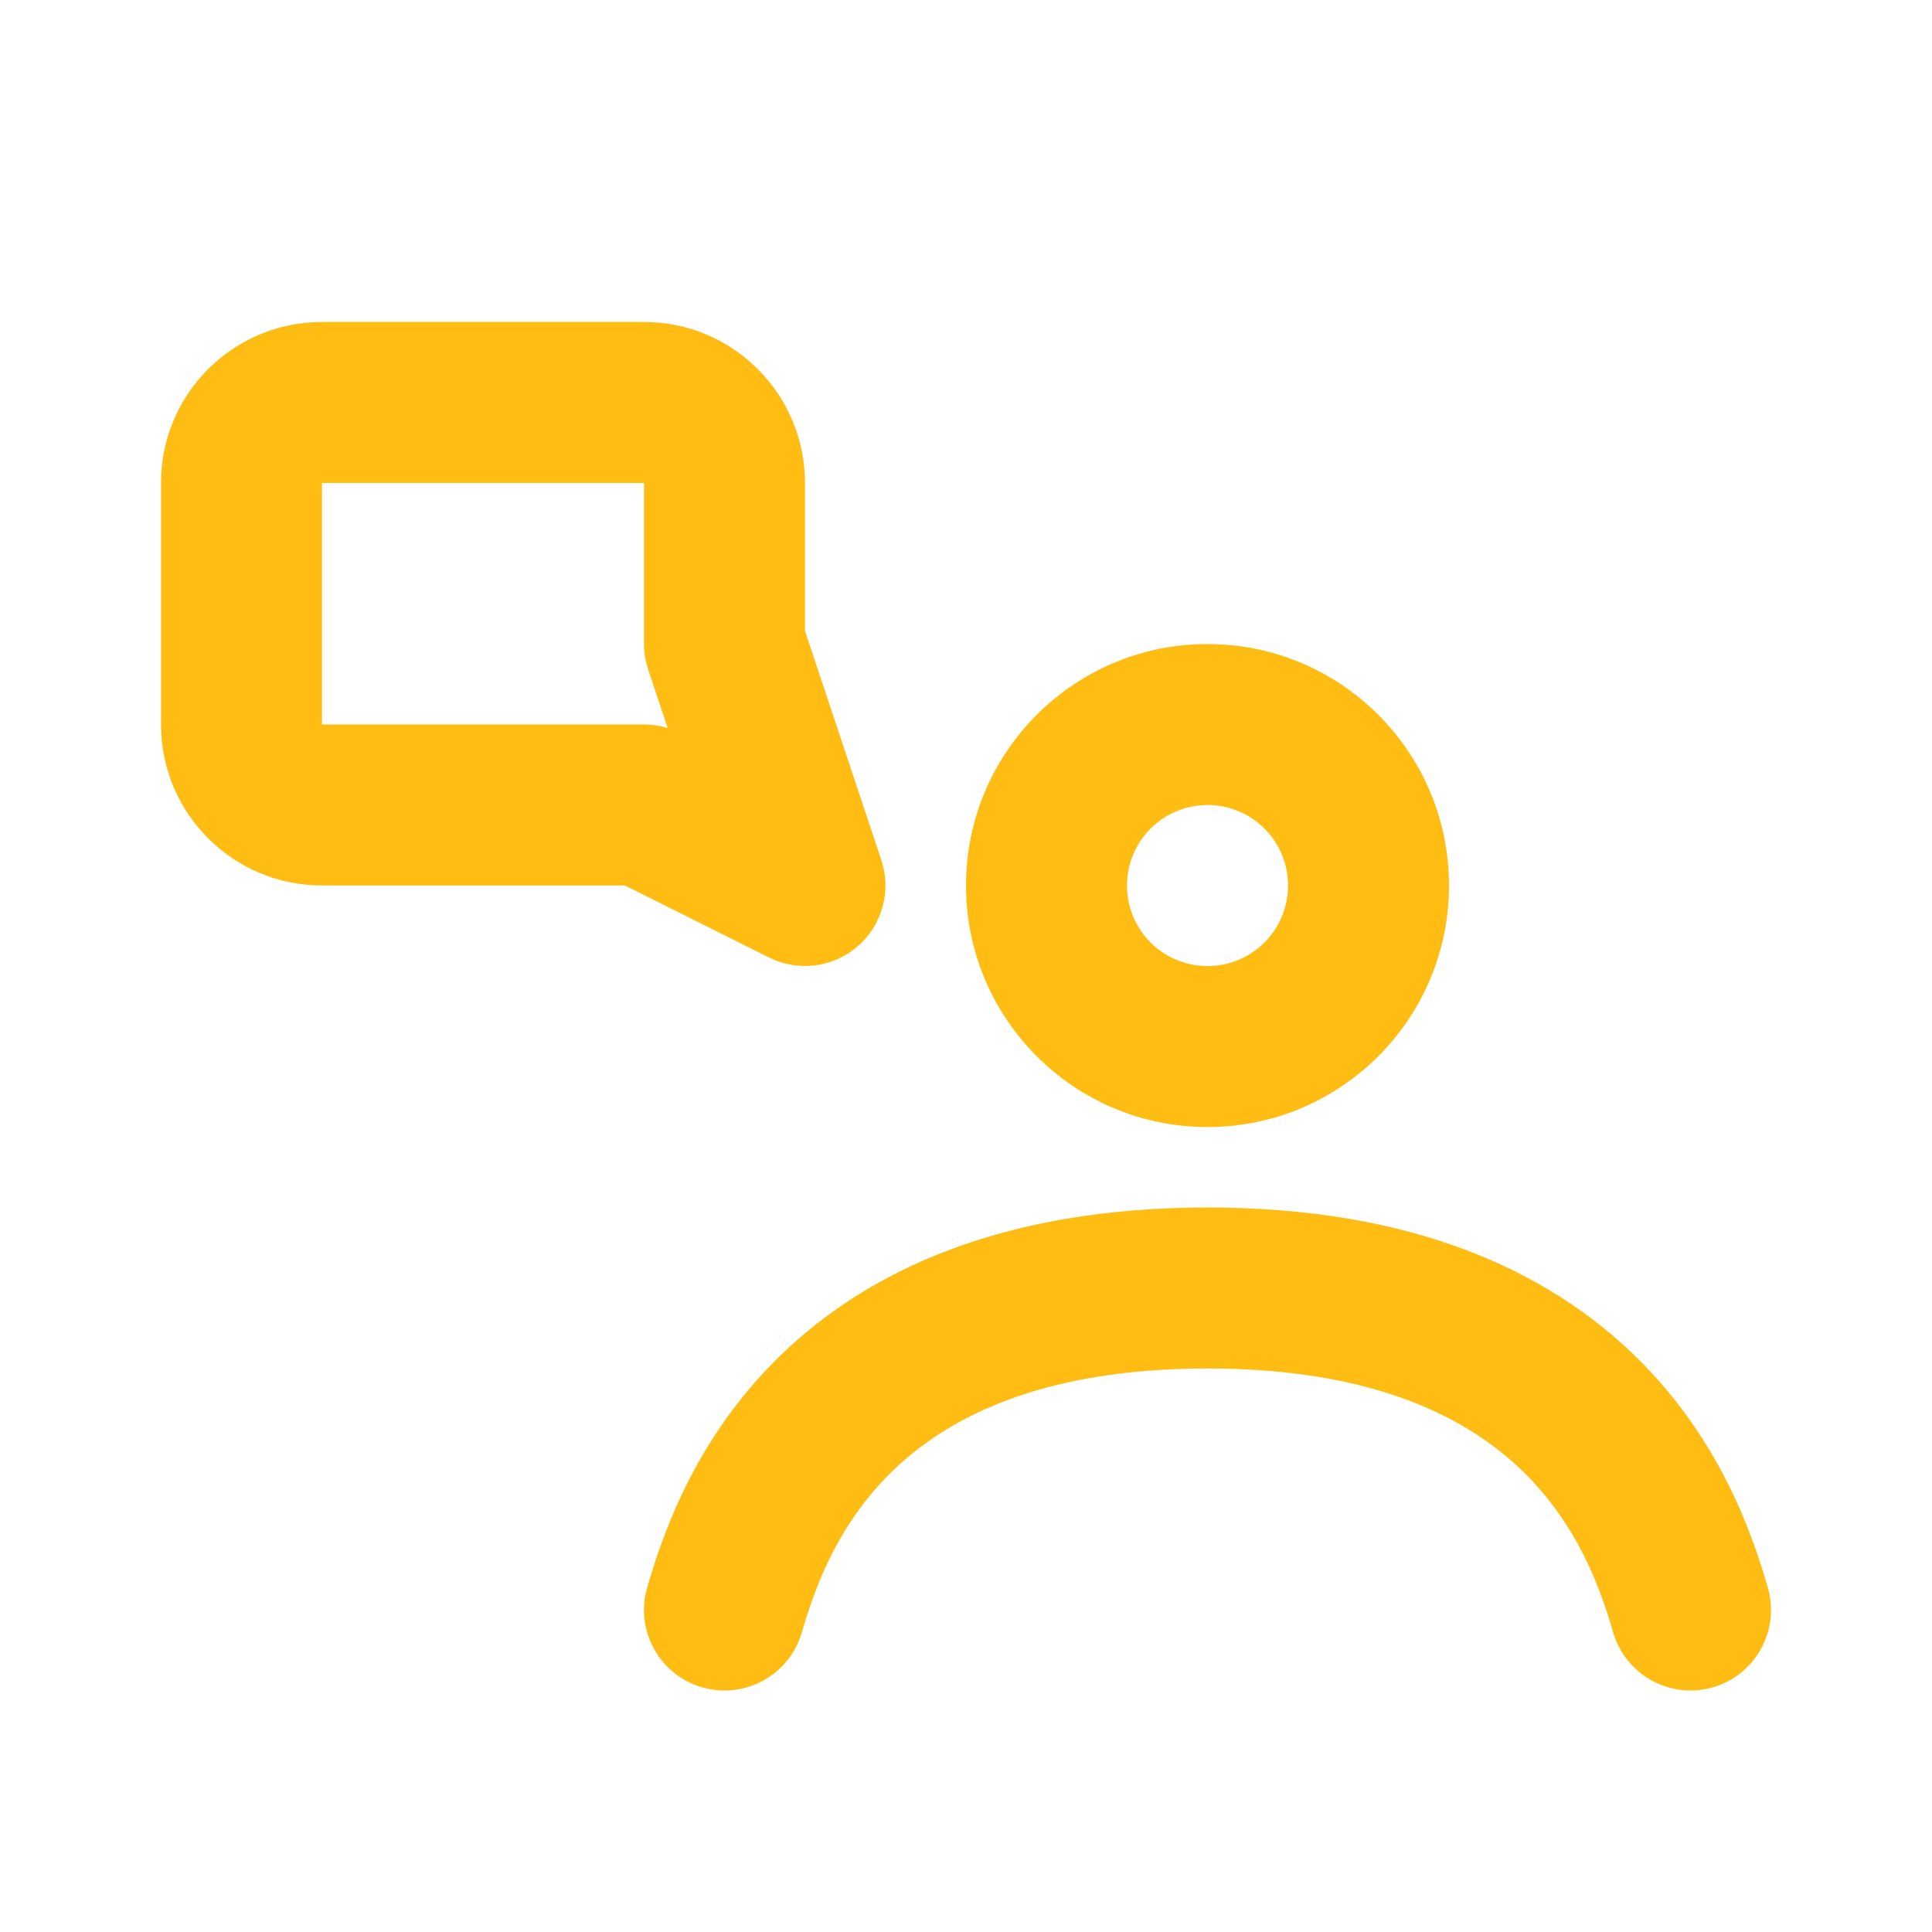 <svg fill="none" height="40" viewBox="0 0 40 40" width="40" xmlns="http://www.w3.org/2000/svg"><g clip-rule="evenodd" fill="#ffbd14" fill-rule="evenodd"><path d="m18.458 30.476c-1.146 1.123-1.603 2.45-1.858 3.324-.258.884-1.183 1.391-2.067 1.133-.884-.258-1.391-1.183-1.133-2.067.301-1.031.955-3.037 2.725-4.771 1.813-1.776 4.614-3.095 8.875-3.095 4.261 0 7.062 1.319 8.875 3.095 1.771 1.735 2.425 3.741 2.725 4.771.258.884-.25 1.809-1.133 2.067-.884.258-1.809-.25-2.067-1.133-.255-.874-.712-2.201-1.858-3.324-1.104-1.081-3.025-2.143-6.542-2.143-3.517 0-5.438 1.062-6.542 2.143z"/><path d="m25 16.667c-.92 0-1.667.746-1.667 1.667s.746 1.667 1.667 1.667 1.667-.746 1.667-1.667-.746-1.667-1.667-1.667zm-5 1.667c0-2.761 2.239-5 5-5s5 2.239 5 5c0 2.761-2.239 5-5 5s-5-2.239-5-5z"/><path d="m3.333 9.999c0-1.841 1.492-3.333 3.333-3.333h6.667c1.841 0 3.333 1.492 3.333 3.333v3.063l1.581 4.744c.213.639.02 1.344-.489 1.786-.509.442-1.234.533-1.837.232l-2.982-1.491h-6.273c-1.841 0-3.333-1.492-3.333-3.333zm10 0h-6.667v5h6.667c.167 0 .332.025.49.074l-.404-1.213c-.057-.17-.086-.348-.086-.527z"/></g></svg>
